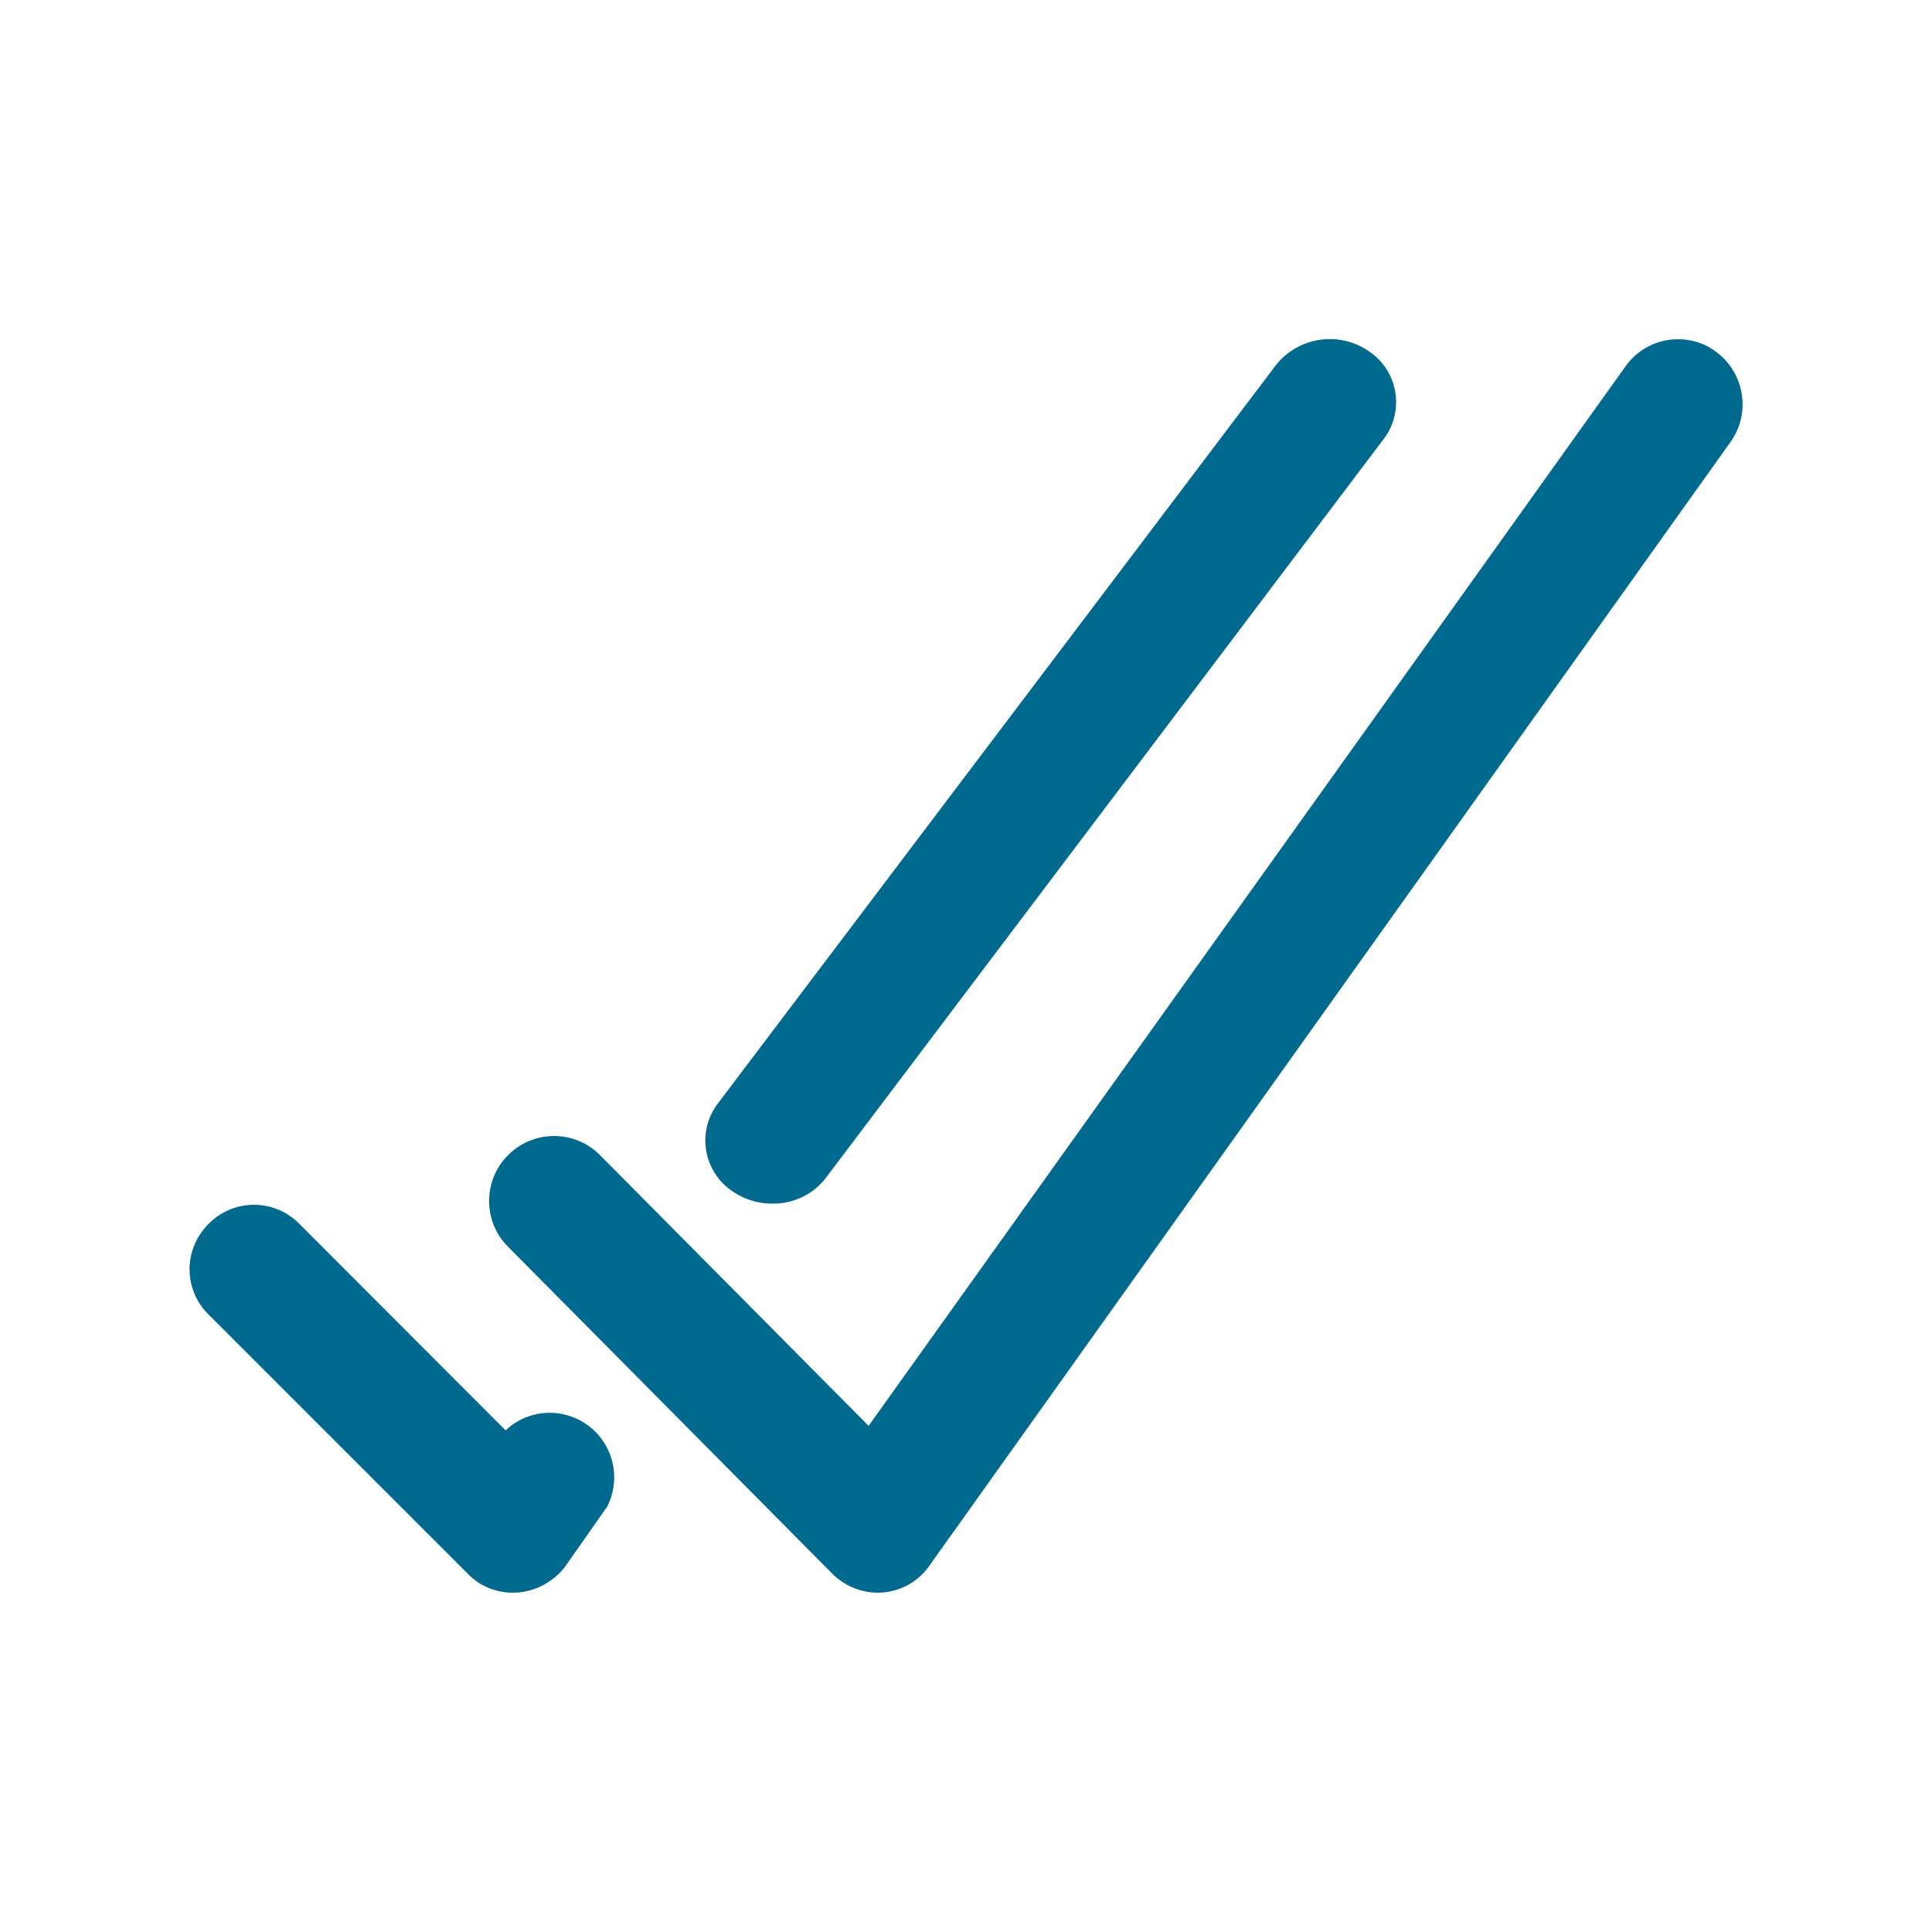 <?xml version="1.0" encoding="utf-8"?>
<!-- Generator: Adobe Illustrator 21.0.2, SVG Export Plug-In . SVG Version: 6.00 Build 0)  -->
<svg version="1.1" id="Layer_1" xmlns="http://www.w3.org/2000/svg" xmlns:xlink="http://www.w3.org/1999/xlink" x="0px" y="0px"
	 width="726px" height="726px" viewBox="0 0 726 726" style="enable-background:new 0 0 726 726;" xml:space="preserve">
<style type="text/css">
	.st0{fill:#006A8E;}
	.st1{fill:#FFFFFF;}
	.st2{fill:#006838;}
</style>
<g>
	<path class="st0" d="M192,598.5c-6.1-0.2-12-2.7-16.2-7.1l-97.4-97.4c-9.4-9.2-9.6-24.3-0.3-33.8c0.1-0.1,0.2-0.2,0.3-0.3
		c9.2-9.4,24.3-9.6,33.8-0.3c0.1,0.1,0.2,0.2,0.3,0.3l77.5,77.6c9.7-9.2,25-8.7,34.2,1c7,7.4,8.6,18.5,4,27.6l-16.2,23.1
		C207.1,595.2,199.7,598.7,192,598.5 M290.2,452.3c-5.2,0-10.3-1.5-14.6-4.4c-10.7-6.9-13.8-21.2-6.8-31.9c0.3-0.5,0.6-0.9,1-1.4
		l209.5-277.2c8.4-10.8,23.8-13.2,35.1-5.4c10.5,7,13.4,21.2,6.4,31.8c-0.2,0.2-0.3,0.5-0.5,0.7L310.5,442.4
		C305.7,448.8,298.2,452.4,290.2,452.3"/>
	<path class="st0" d="M330,598.5c-6.5,0-12.7-2.6-17.2-7.1L191,468.6c-9.6-9.5-9.6-25-0.1-34.5c9.5-9.6,25-9.6,34.5-0.1l101,101.8
		l284.4-398.1c7.7-10.9,22.8-13.5,33.7-5.8c0.1,0.1,0.1,0.1,0.2,0.2c10.9,7.9,13.4,23.2,5.5,34.1L349.2,588.4
		C344.8,594.7,337.7,598.4,330,598.5"/>
</g>
</svg>
